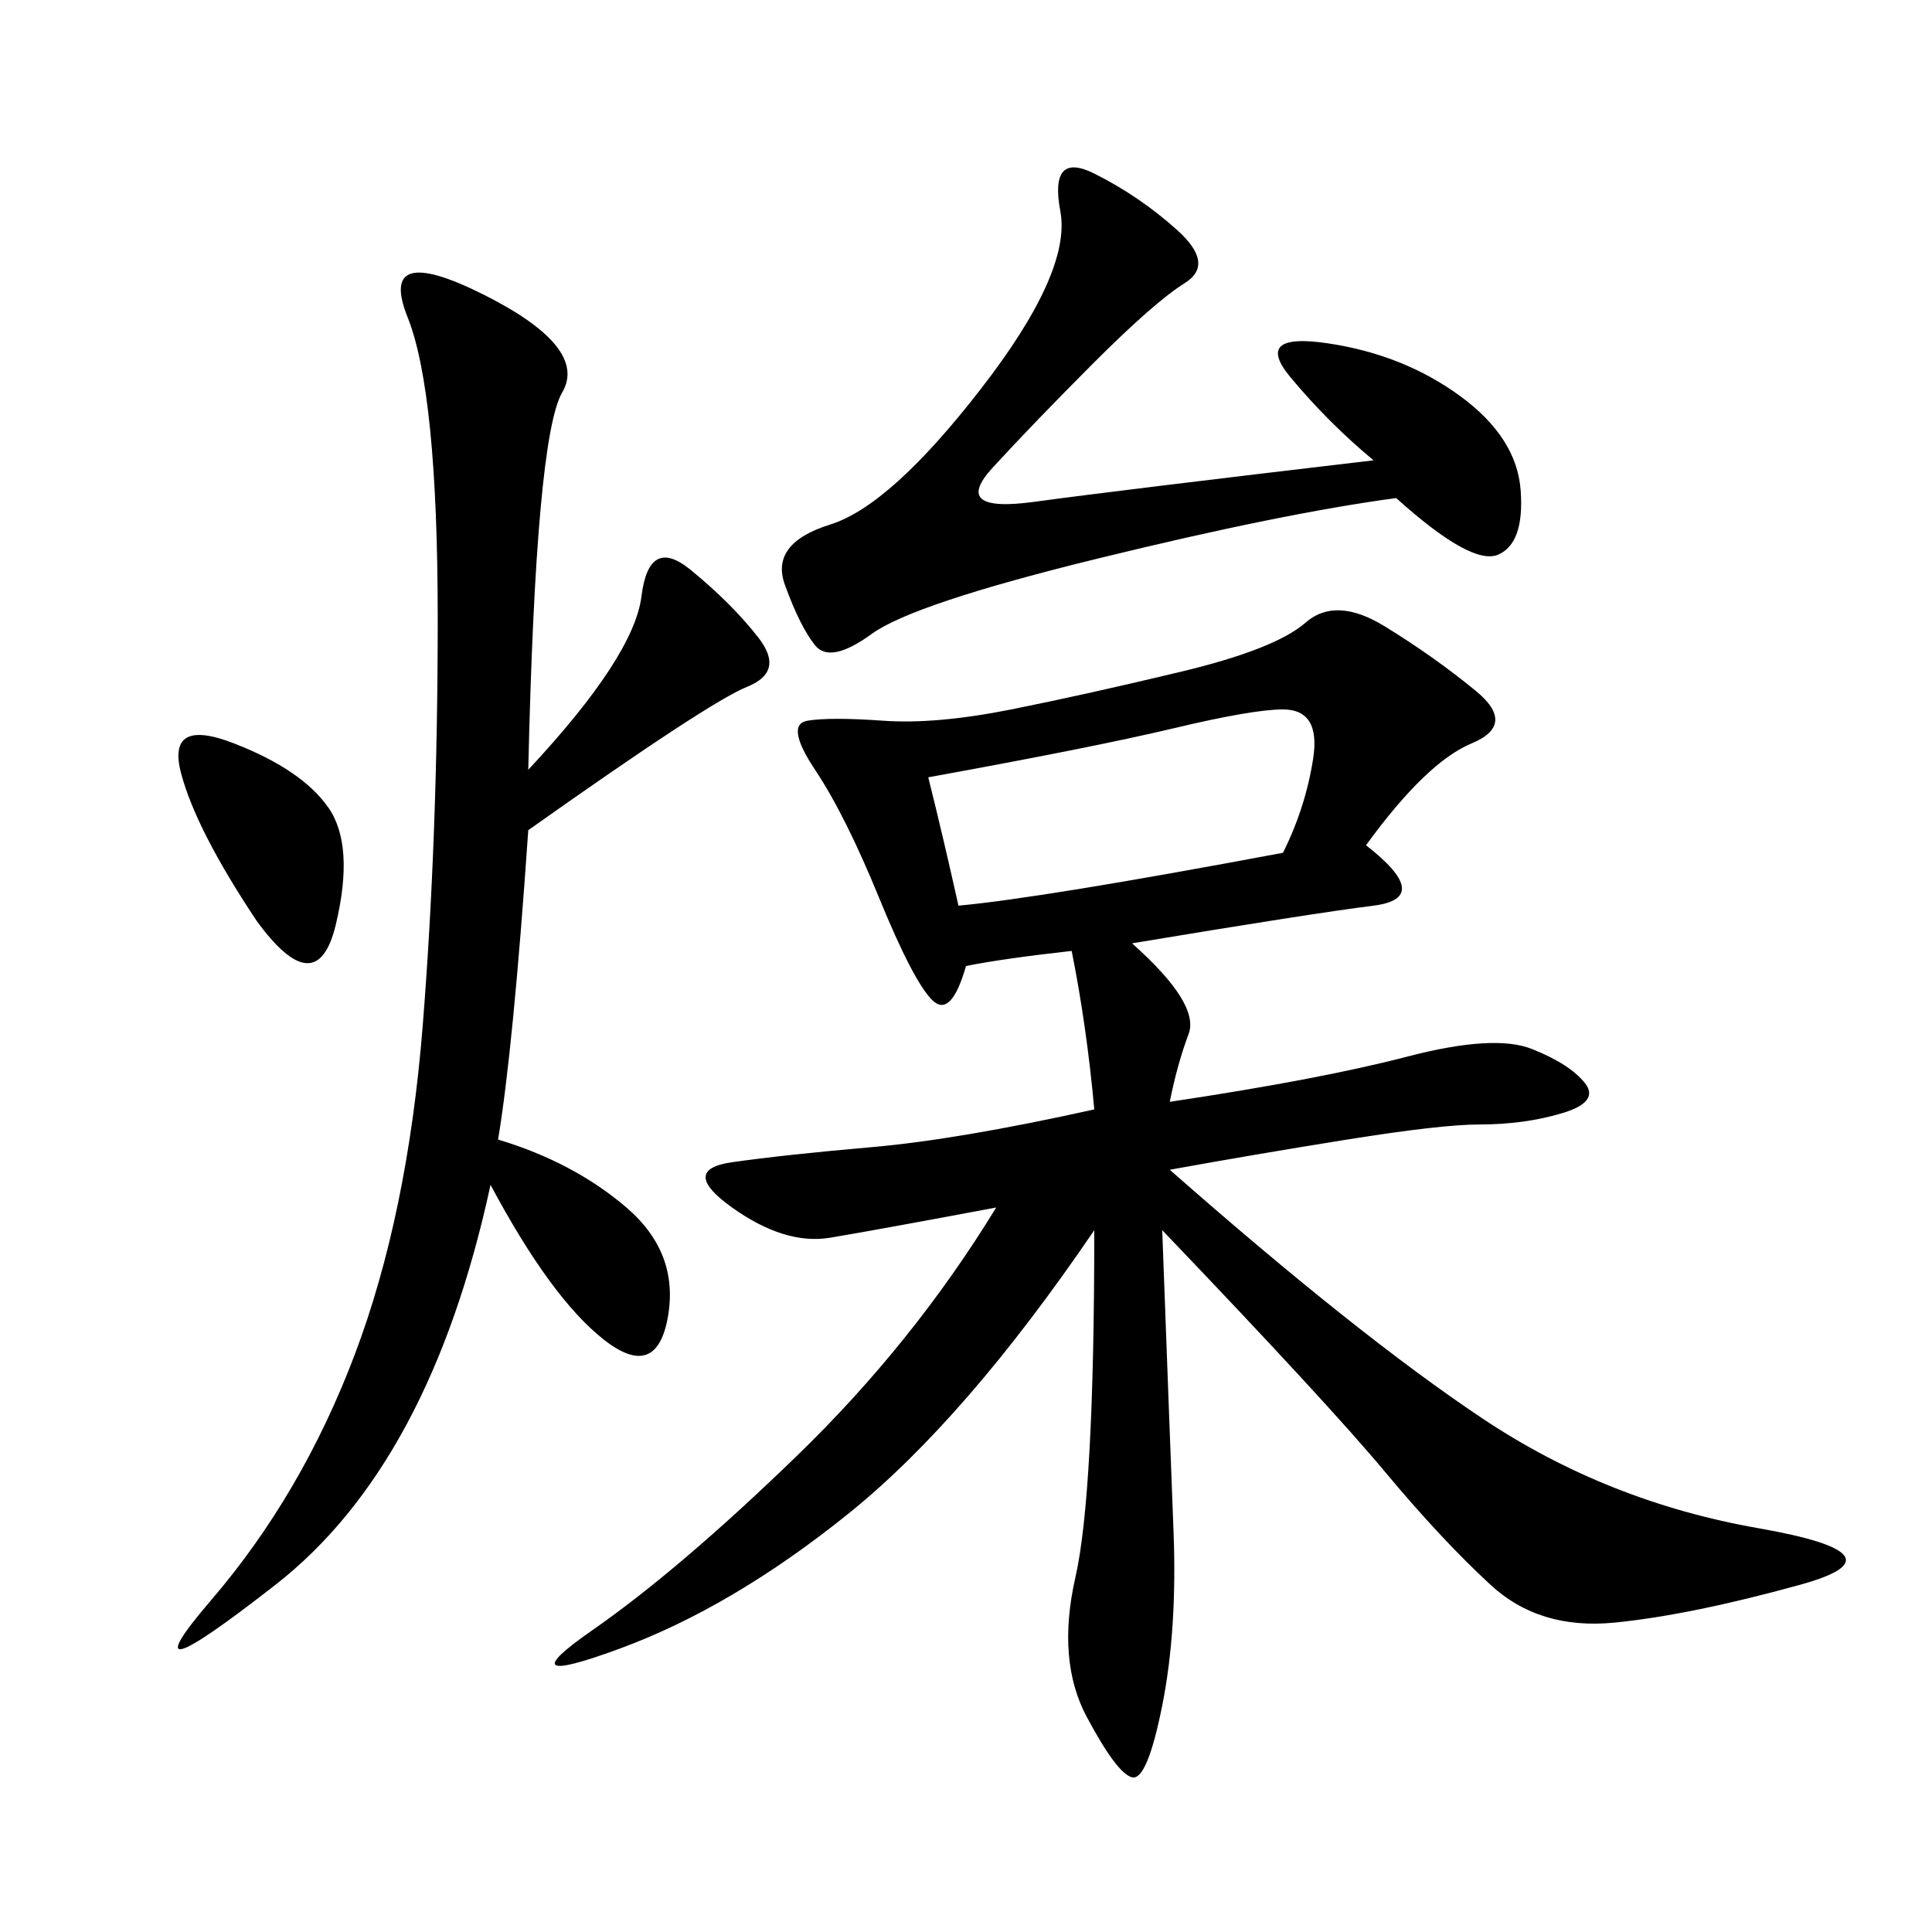 <svg xmlns="http://www.w3.org/2000/svg" xmlns:xlink="http://www.w3.org/1999/xlink" width="300" height="300"><path d="M212.11 131.25Q222.66 139.45 213.28 140.63Q203.91 141.80 175.78 146.48L175.78 146.48Q186.33 155.86 184.57 160.55Q182.81 165.23 181.64 171.09L181.64 171.09Q205.08 167.58 218.55 164.06Q232.03 160.55 237.89 162.89Q243.75 165.23 246.09 168.16Q248.44 171.09 242.58 172.85Q236.72 174.61 229.69 174.61L229.69 174.61Q223.83 174.61 209.18 176.95Q194.53 179.30 181.64 181.64L181.64 181.64Q210.94 207.42 230.27 220.31Q249.61 233.20 273.05 237.30Q296.48 241.41 279.49 246.09Q262.50 250.78 250.78 251.95Q239.06 253.13 231.45 246.09Q223.83 239.06 215.04 228.52Q206.25 217.97 180.47 191.02L180.47 191.02Q181.64 222.66 182.23 237.89Q182.81 253.13 180.47 264.84Q178.13 276.56 175.78 275.98Q173.44 275.39 168.75 266.60Q164.06 257.81 166.99 244.92Q169.92 232.03 169.92 191.02L169.92 191.02Q150 220.31 131.84 234.96Q113.67 249.61 96.09 256.05Q78.52 262.50 91.99 253.13Q105.47 243.75 123.63 226.17Q141.80 208.59 154.69 187.50L154.69 187.50Q135.94 191.02 128.91 192.19Q121.88 193.36 113.67 187.50Q105.47 181.64 113.67 180.47Q121.88 179.30 135.35 178.13Q148.83 176.95 169.92 172.27L169.92 172.27Q168.75 159.38 166.41 147.66L166.41 147.66Q155.86 148.83 150 150L150 150Q147.66 158.20 144.73 155.27Q141.80 152.34 136.52 139.45Q131.25 126.56 126.56 119.53Q121.88 112.50 125.39 111.91Q128.91 111.33 137.11 111.91Q145.31 112.50 157.03 110.16Q168.75 107.81 183.40 104.30Q198.05 100.78 202.73 96.68Q207.42 92.58 215.04 97.27Q222.66 101.95 229.10 107.23Q235.55 112.50 228.52 115.43Q221.48 118.36 212.11 131.25L212.11 131.25ZM82.03 119.53Q98.44 101.95 99.61 92.58Q100.78 83.20 107.23 88.48Q113.67 93.75 117.77 99.02Q121.88 104.30 116.02 106.64Q110.16 108.98 82.03 128.91L82.03 128.91Q79.69 162.89 77.34 176.95L77.34 176.95Q89.06 180.47 97.27 187.50Q105.47 194.53 103.71 204.49Q101.95 214.45 93.75 208.01Q85.55 201.56 76.17 183.98L76.17 183.98Q66.80 227.34 42.77 246.09Q18.75 264.84 32.81 248.44Q46.88 232.03 55.08 210.35Q63.28 188.67 65.63 159.38Q67.97 130.08 67.97 96.09L67.97 96.09Q67.97 60.94 63.28 49.22Q58.59 37.50 75 45.70Q91.41 53.91 87.30 60.94Q83.20 67.97 82.03 119.53L82.03 119.53ZM213.28 71.48Q206.25 65.63 200.39 58.59Q194.53 51.56 206.25 53.32Q217.97 55.08 226.76 61.52Q235.55 67.97 236.13 76.17Q236.72 84.38 232.62 86.13Q228.52 87.89 216.80 77.34L216.80 77.34Q199.22 79.69 170.51 86.72Q141.80 93.75 135.35 98.44Q128.91 103.13 126.56 100.20Q124.22 97.27 121.88 90.82Q119.53 84.38 128.91 81.45Q138.28 78.52 152.34 60.35Q166.41 42.19 164.65 32.81Q162.89 23.44 169.92 26.95Q176.95 30.47 182.81 35.74Q188.67 41.02 183.98 43.95Q179.30 46.88 169.92 56.25Q160.55 65.63 154.10 72.66Q147.66 79.69 160.55 77.93Q173.44 76.17 213.28 71.48L213.28 71.48ZM144.14 120.70Q146.48 130.08 148.83 140.63L148.83 140.63Q161.72 139.45 199.22 132.42L199.22 132.42Q202.73 125.39 203.91 117.77Q205.08 110.16 199.22 110.16L199.22 110.16Q194.53 110.16 182.23 113.09Q169.92 116.02 144.14 120.70L144.14 120.70ZM39.84 142.97Q30.47 128.91 28.13 120.12Q25.78 111.33 36.33 115.43Q46.88 119.53 50.98 125.39Q55.08 131.25 52.15 143.55Q49.22 155.86 39.84 142.97L39.84 142.97Z"/></svg>
